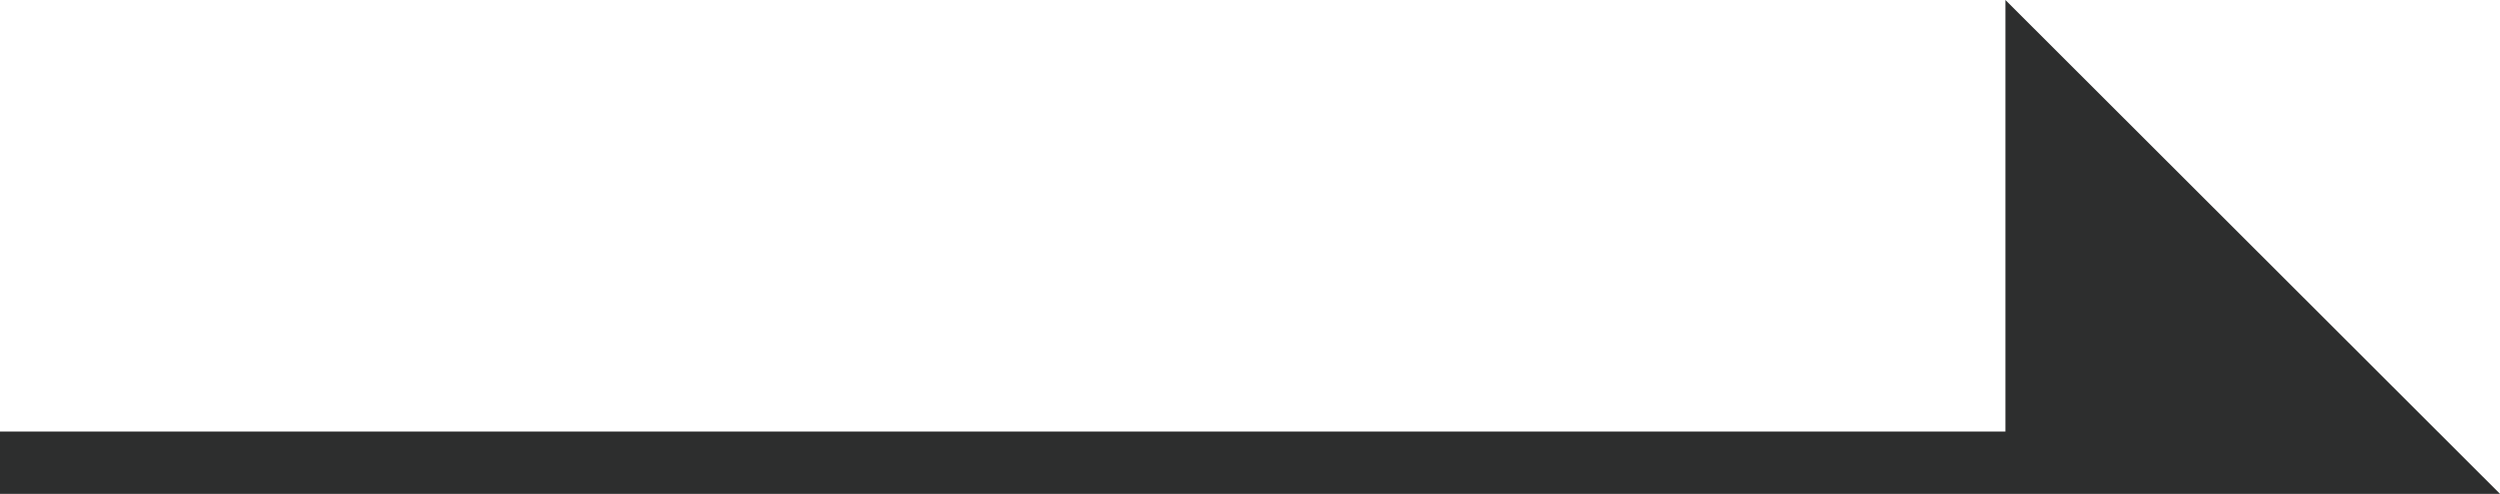<?xml version="1.0" encoding="utf-8"?>
<!-- Generator: Adobe Illustrator 23.1.1, SVG Export Plug-In . SVG Version: 6.00 Build 0)  -->
<svg version="1.1" xmlns="http://www.w3.org/2000/svg" xmlns:xlink="http://www.w3.org/1999/xlink" x="0px" y="0px"
	 viewBox="0 0 34.12 6.74" style="enable-background:new 0 0 34.12 6.74;" xml:space="preserve">
<style type="text/css">
	.st0{fill:#2D2E2E;}
</style>
<g id="レイヤー_1">
</g>
<g id="テキスト">
	<polygon class="st0" points="27.37,0 27.37,5.89 0,5.89 0,6.74 31.94,6.74 31.94,6.74 34.12,6.74 	"/>
</g>
</svg>
